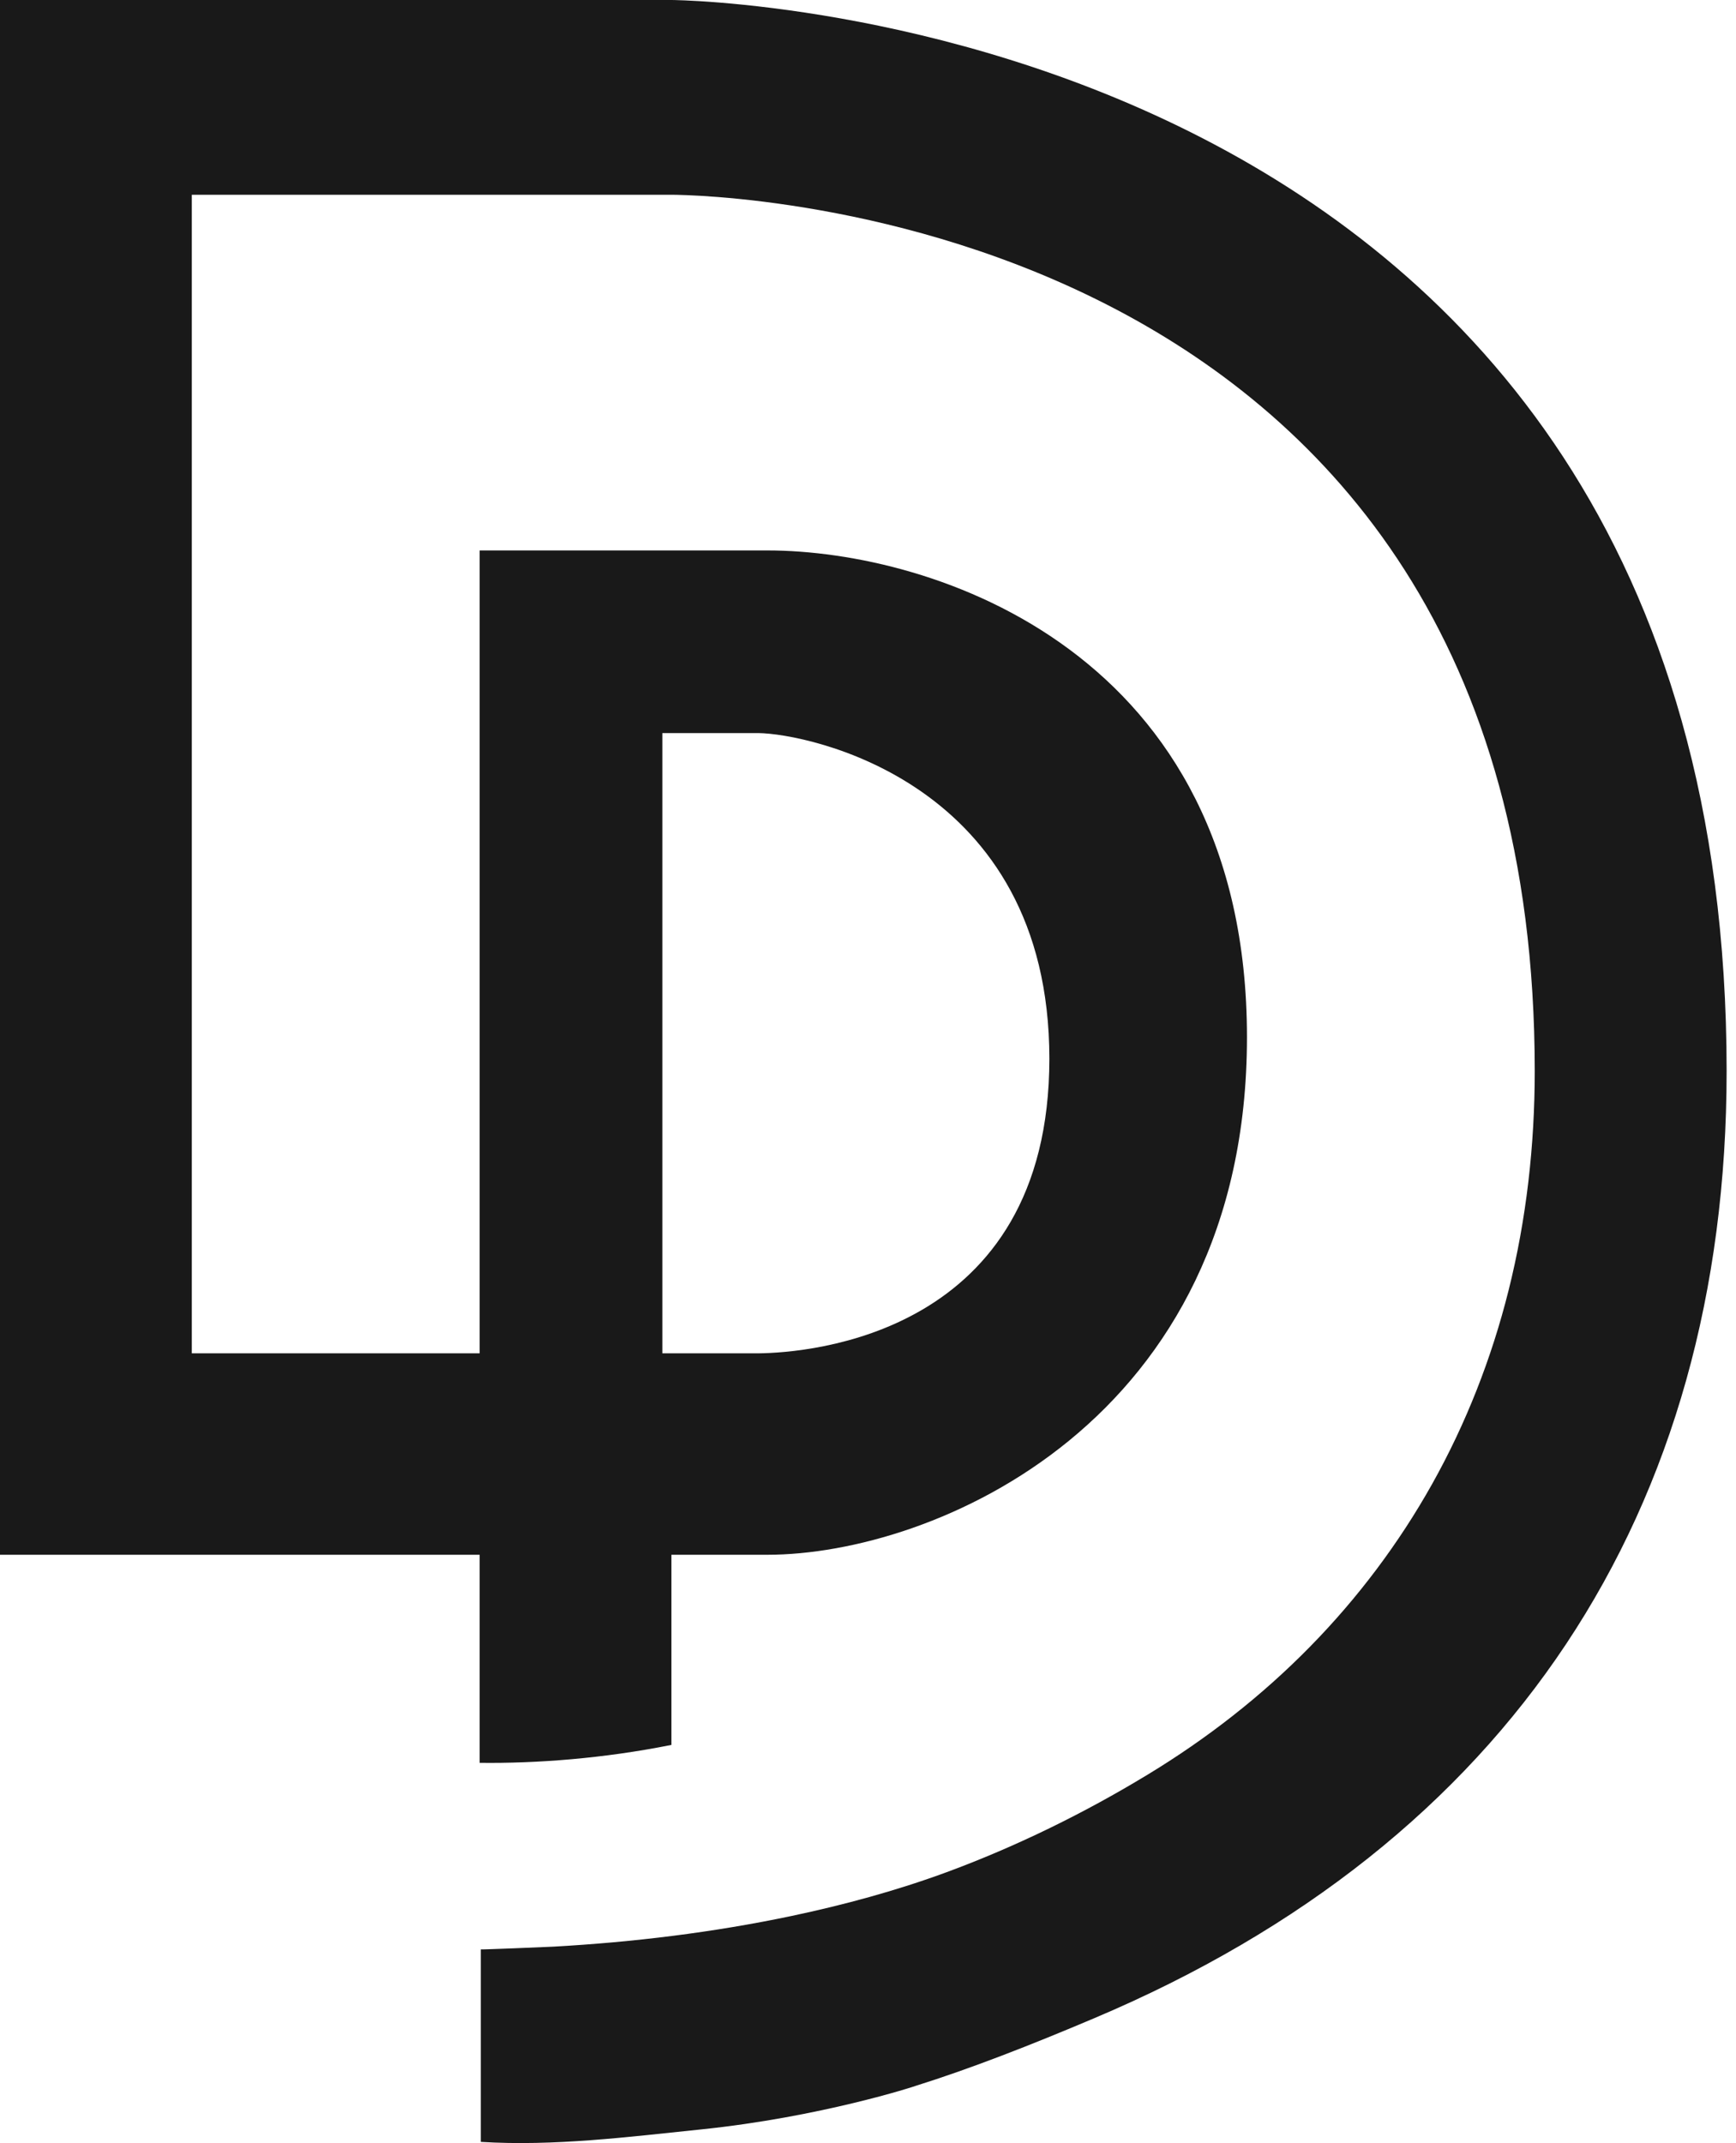 <svg xmlns="http://www.w3.org/2000/svg" version="1.1" xmlns:xlink="http://www.w3.org/1999/xlink" width="47" height="58"><svg width="47" height="58" viewBox="0 0 47 58" fill="none" xmlns="http://www.w3.org/2000/svg">
<path fill-rule="evenodd" clip-rule="evenodd" d="M17.932 19.84H20.537C21.852 19.855 28.41 21.15 28.41 28.652C28.41 36.154 21.852 36.61 20.551 36.626H17.932V19.84ZM18.178 0H0V42.078H12.985V47.709C14.52 47.729 16.349 47.591 18.178 47.224V42.078H20.776C25.267 42.078 33.76 38.493 33.76 28.071C33.76 17.65 25.267 14.897 20.776 14.897H12.985V36.626H5.193V5.271H18.173C19.129 5.274 41.551 5.641 41.551 28.986C41.551 30.987 41.328 32.992 40.84 34.934C40.382 36.759 39.692 38.524 38.772 40.165C37.873 41.769 36.76 43.248 35.474 44.559C34.16 45.9 32.67 47.06 31.067 48.031C29.356 49.07 27.512 49.974 25.634 50.667C24.265 51.171 22.855 51.553 21.429 51.854C19.308 52.3 17.148 52.563 14.984 52.684C14.816 52.693 13.017 52.767 13.017 52.758V57.968C15 58.09 16.999 57.835 18.975 57.631C22.215 57.298 24.795 56.456 24.795 56.45C26.258 55.992 27.895 55.354 29.627 54.62C40.867 49.87 46.746 40.908 46.746 28.986C46.746 0.331 18.464 0 18.178 0V0Z" fill="#191919"></path>
</svg><style>@media (prefers-color-scheme: light) { :root { filter: none; } }
@media (prefers-color-scheme: dark) { :root { filter: invert(100%); } }
</style></svg>
